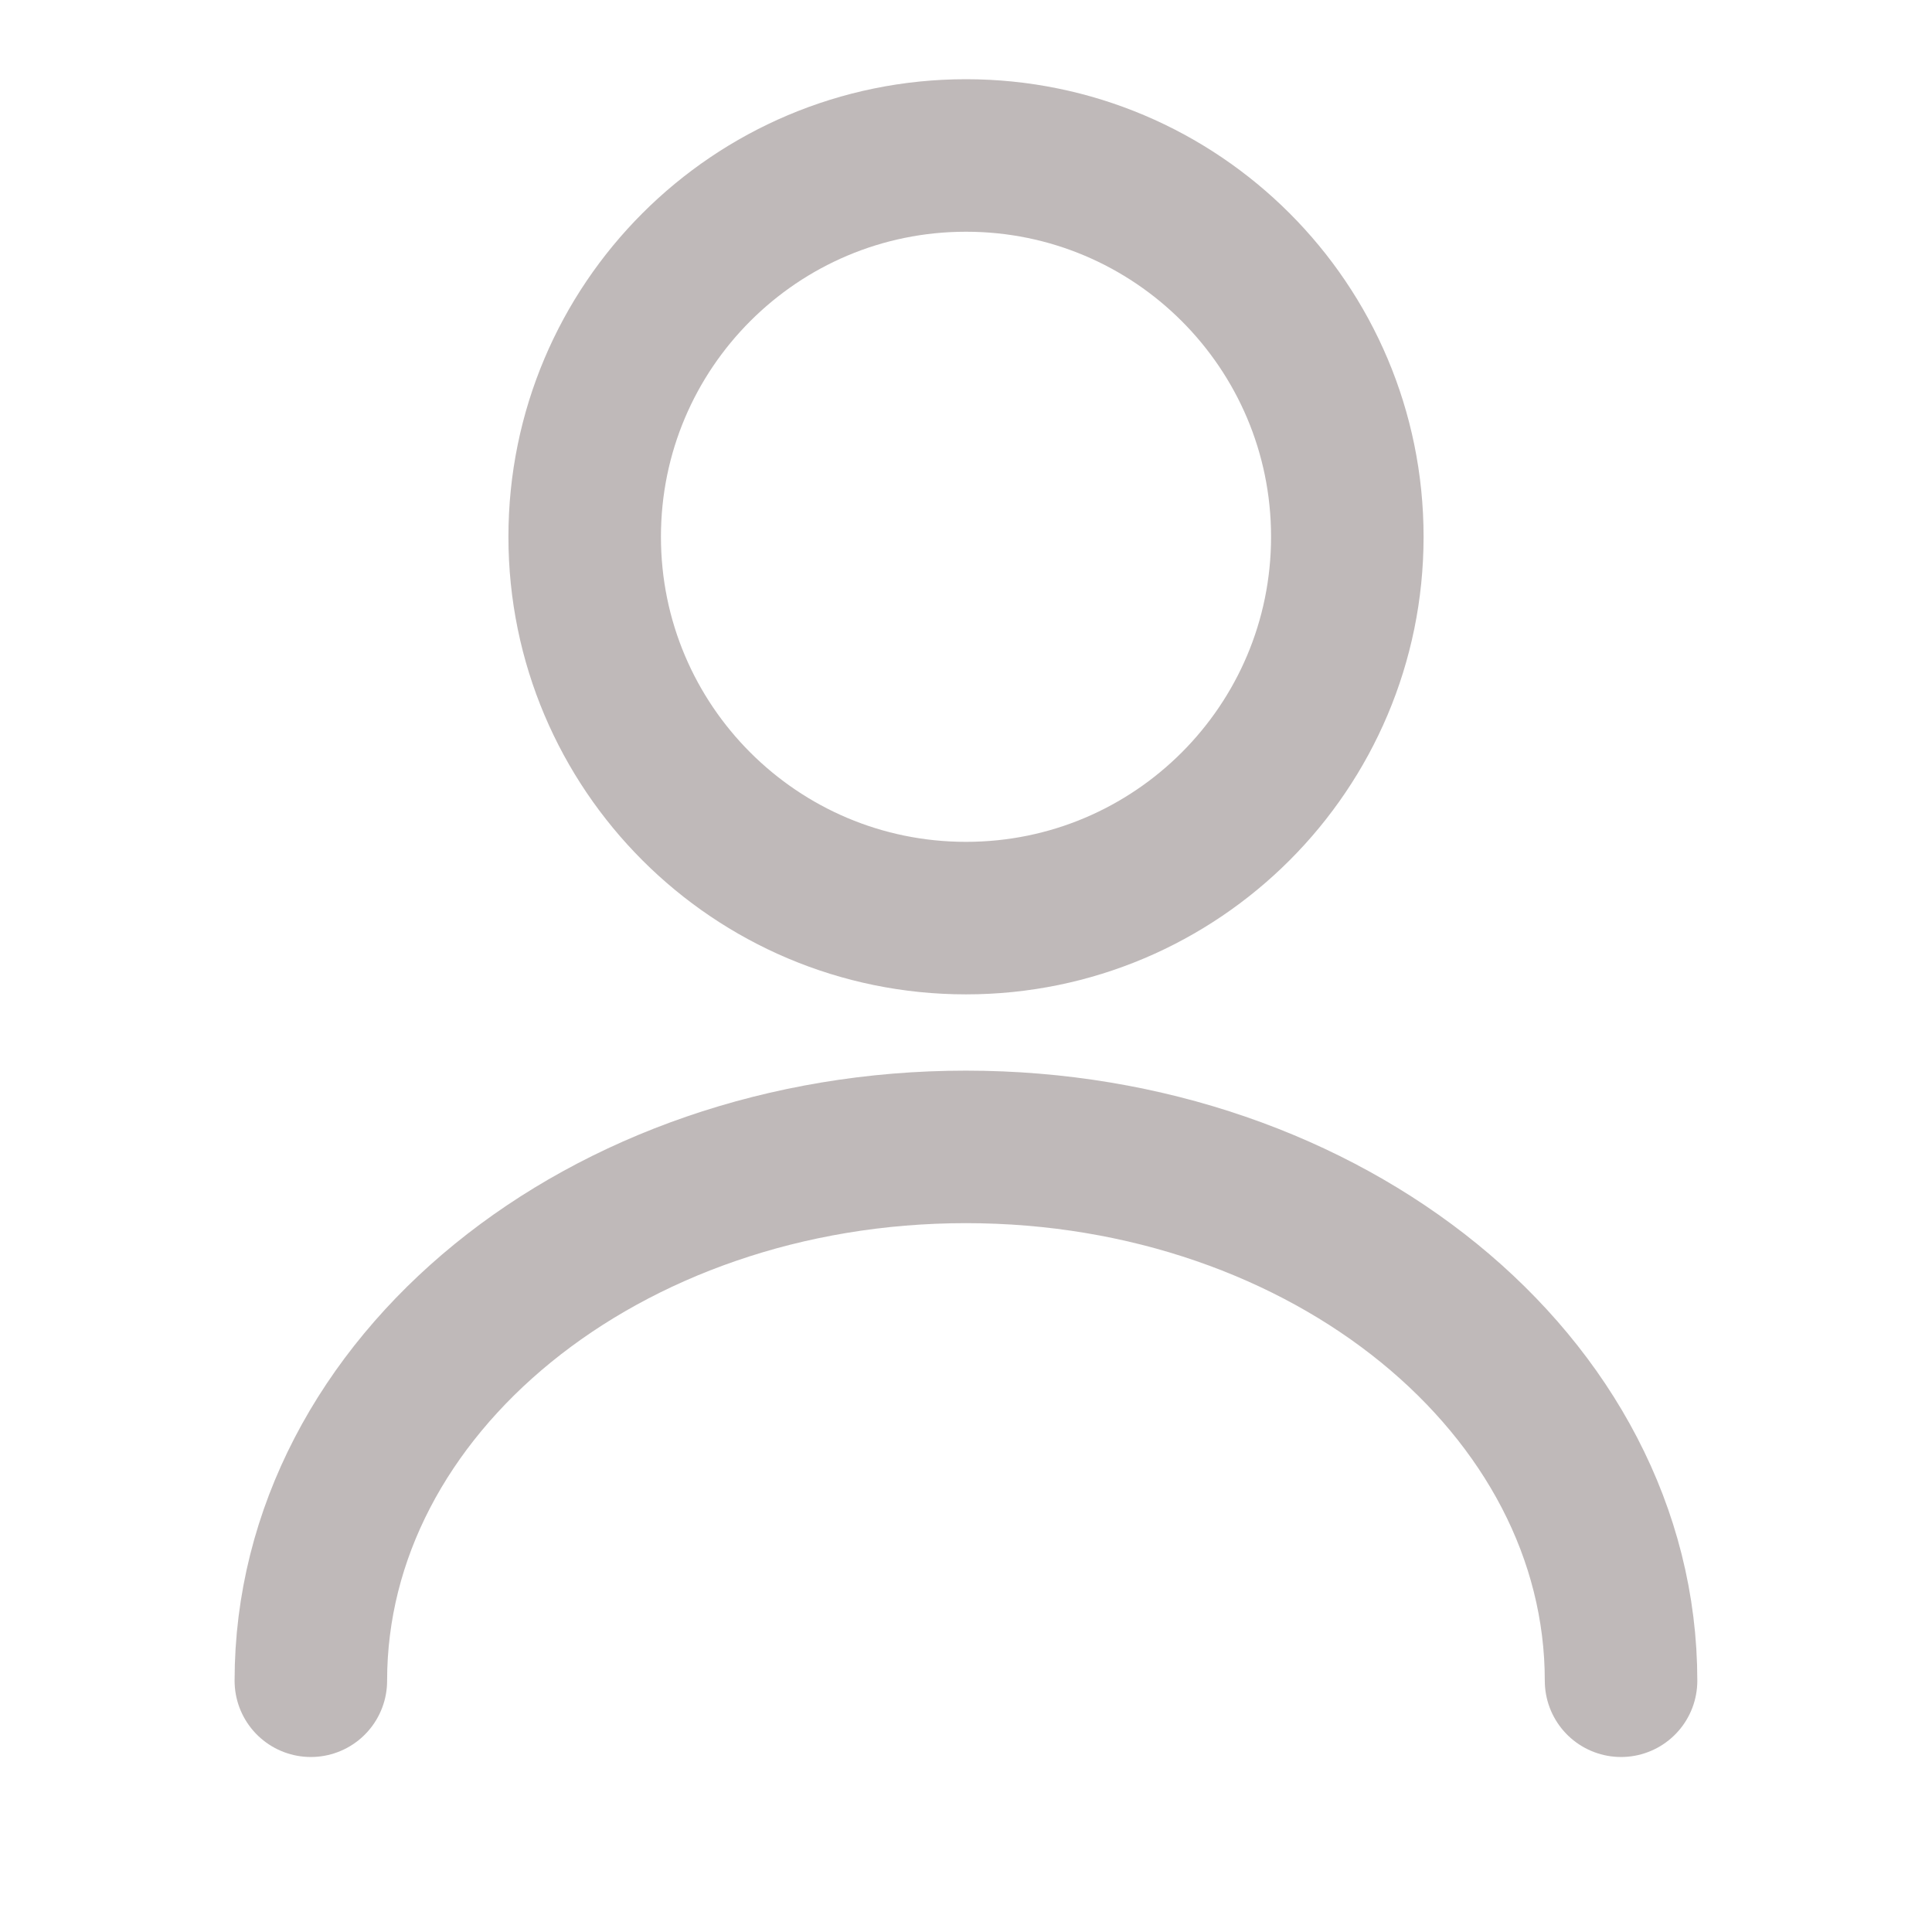 <svg width="19" height="19" viewBox="0 0 19 19" fill="none" xmlns="http://www.w3.org/2000/svg">
<g clip-path="url(#clip0_47_790)">
<g clip-path="url(#clip1_47_790)">
<g clip-path="url(#clip2_47_790)">
<g opacity="0.5">
<path d="M9.5 9.029C11.571 9.029 13.25 7.35 13.25 5.279C13.25 3.208 11.571 1.529 9.5 1.529C7.429 1.529 5.75 3.208 5.75 5.279C5.75 7.35 7.429 9.029 9.5 9.029Z" stroke="#807474" stroke-width="1.5" stroke-linecap="round" stroke-linejoin="round"/>
<path d="M15.942 16.529C15.942 13.627 13.054 11.279 9.499 11.279C5.944 11.279 3.057 13.627 3.057 16.529" stroke="#807474" stroke-width="1.5" stroke-linecap="round" stroke-linejoin="round"/>
</g>
</g>
</g>
</g>
<defs>
<clipPath id="clip0_47_790">
<rect width="18" height="18" fill="white" transform="translate(0.5 0.029)"/>
</clipPath>
<clipPath id="clip1_47_790">
<rect width="18" height="18" fill="white" transform="translate(0.5 0.029)"/>
</clipPath>
<clipPath id="clip2_47_790">
<rect width="18" height="18" fill="white" transform="translate(0.5 0.029)"/>
</clipPath>
</defs>
</svg>
